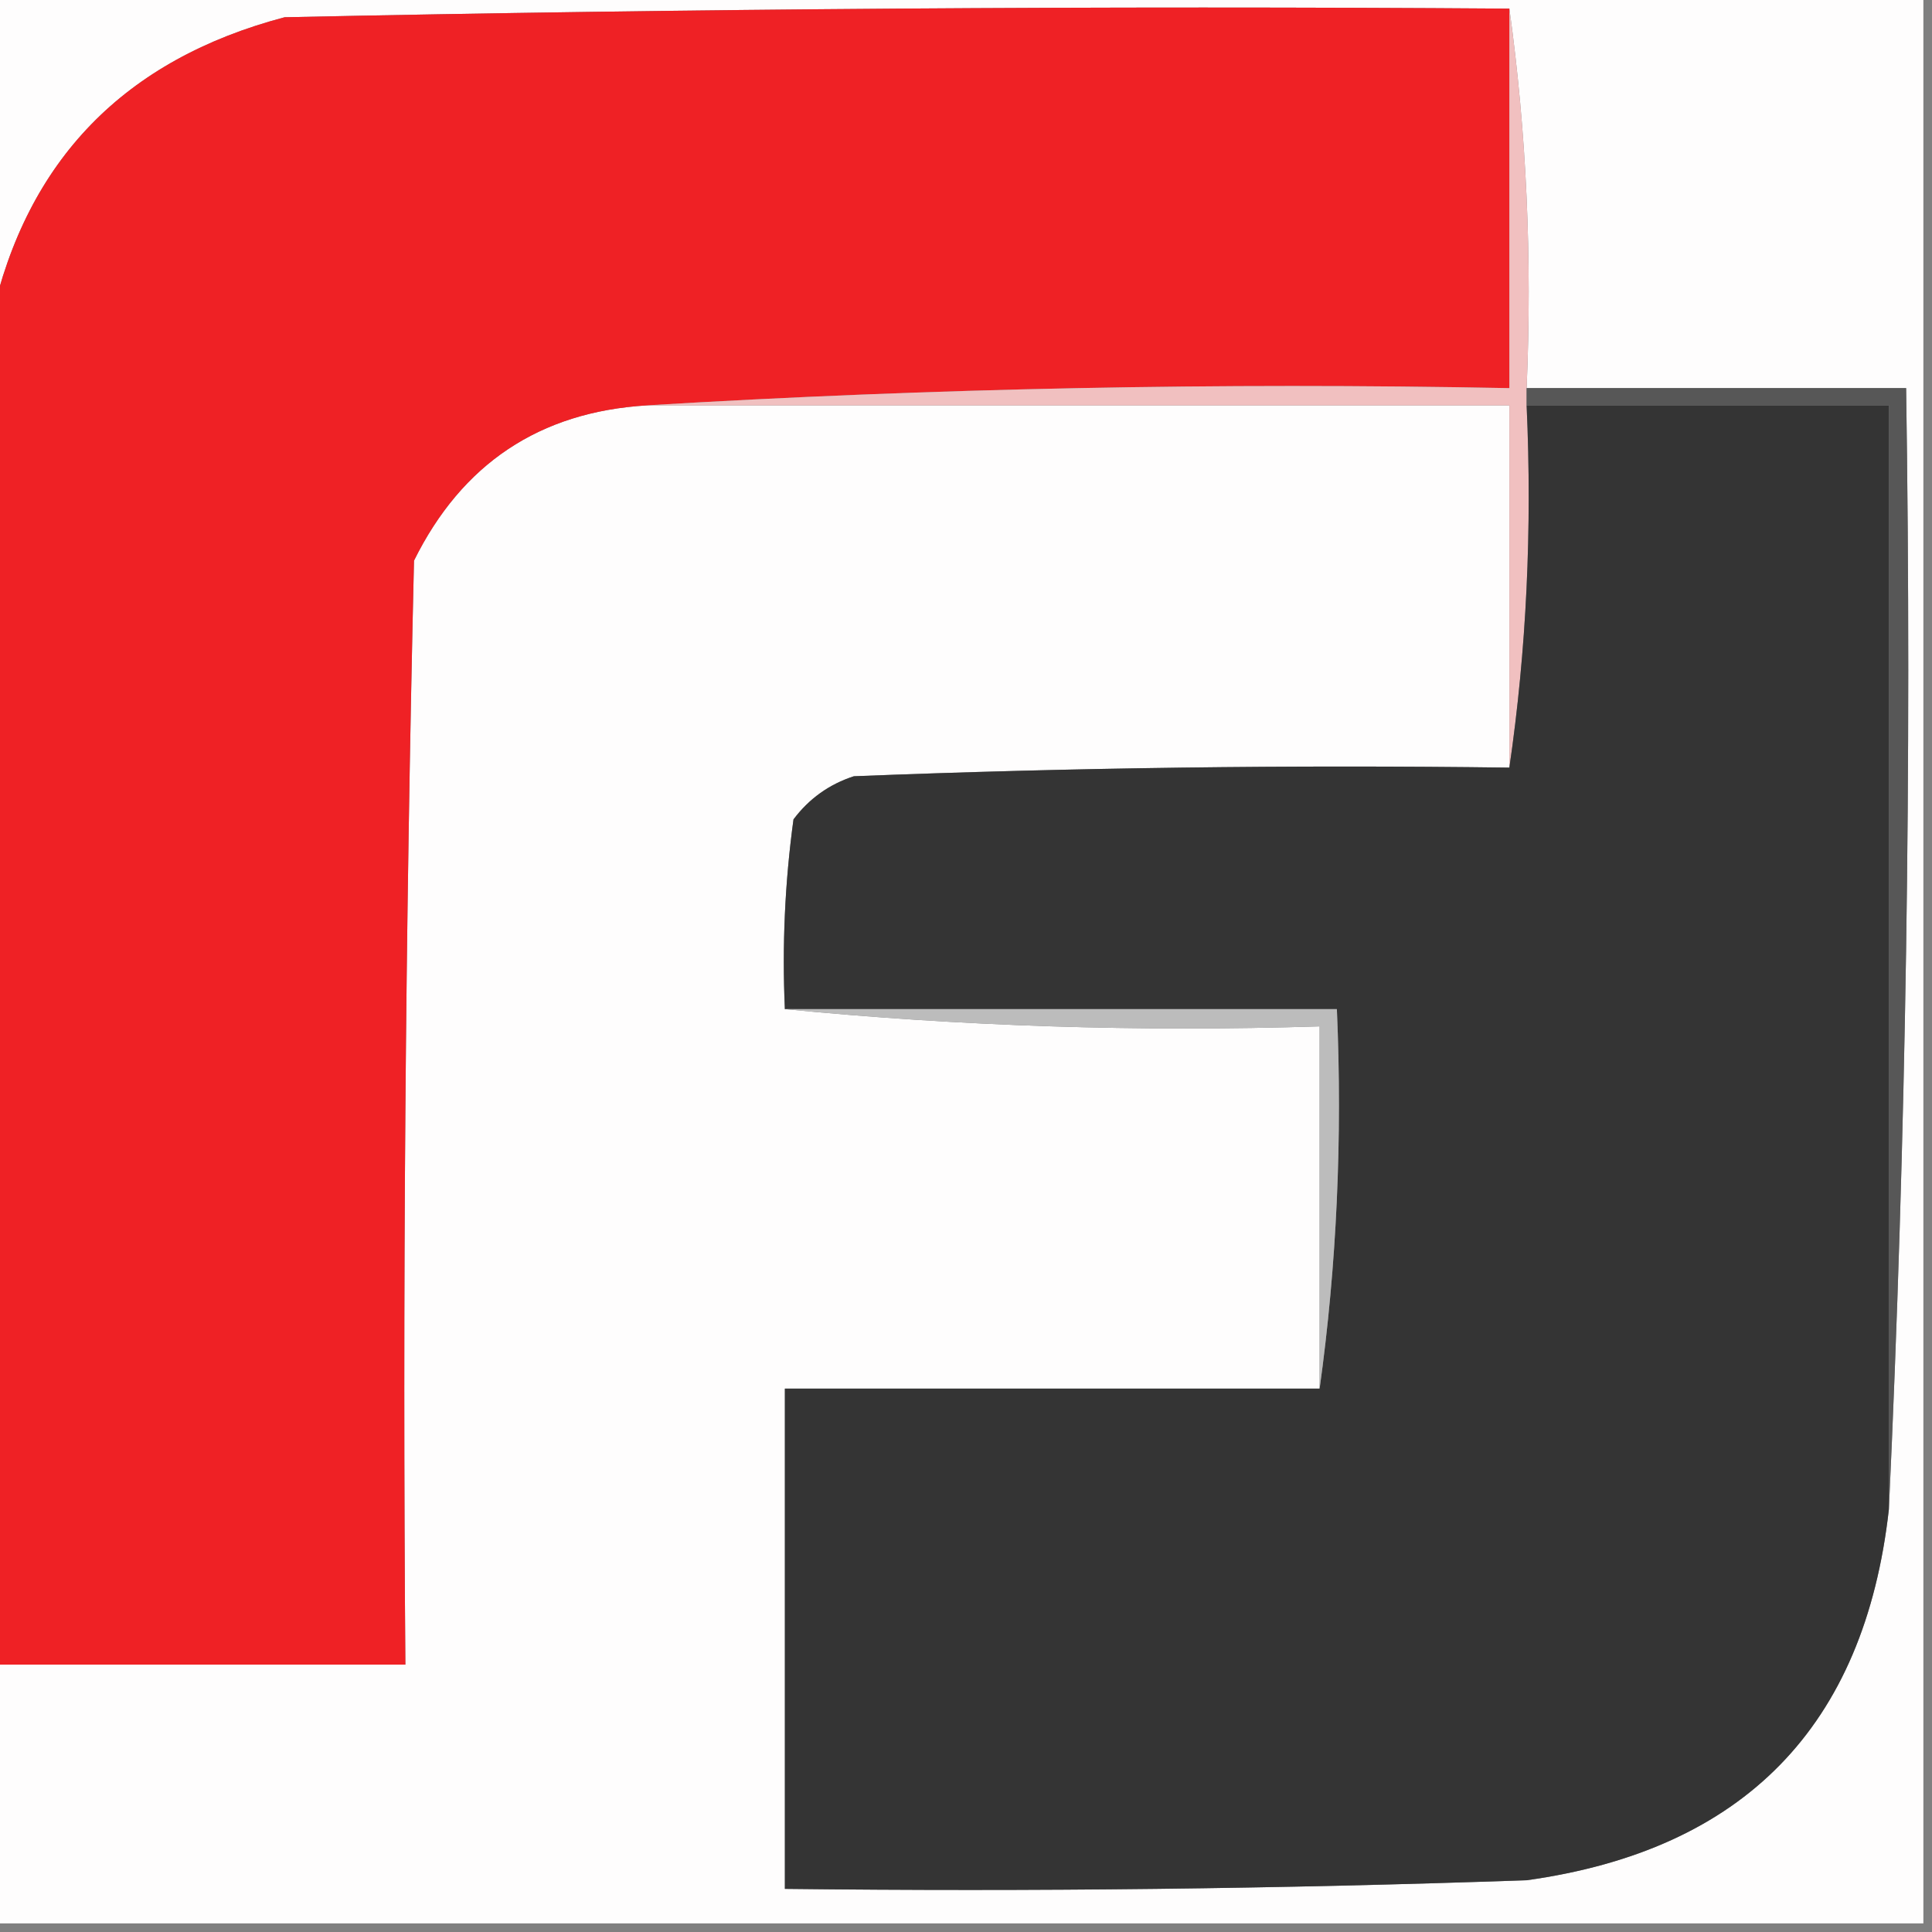 <svg xmlns="http://www.w3.org/2000/svg" version="1.1" width="112px" height="112px">
    <rect width="100%" height="100%" fill="#808080" stroke="none"/>
    <svg xmlns="http://www.w3.org/2000/svg" version="1.1" width="112px" height="112px" style="shape-rendering:geometricPrecision; text-rendering:geometricPrecision; image-rendering:optimizeQuality; fill-rule:evenodd; clip-rule:evenodd">
<g><path style="opacity:1" fill="#fefdfd" d="M -0.5,-0.5 C 36.833,-0.5 74.167,-0.5 111.5,-0.5C 111.5,36.833 111.5,74.167 111.5,111.5C 74.167,111.5 36.833,111.5 -0.5,111.5C -0.5,106.5 -0.5,101.5 -0.5,96.5C 7.5,96.5 15.5,96.5 23.5,96.5C 23.333,75.164 23.5,53.831 24,32.5C 26.783,26.877 31.283,23.877 37.5,23.5C 54.167,23.5 70.833,23.5 87.5,23.5C 87.5,30.5 87.5,37.5 87.5,44.5C 74.829,44.333 62.162,44.5 49.5,45C 48.069,45.465 46.903,46.299 46,47.5C 45.501,51.152 45.335,54.818 45.5,58.5C 55.653,59.494 65.987,59.828 76.5,59.5C 76.5,66.5 76.5,73.5 76.5,80.5C 66.167,80.5 55.833,80.5 45.5,80.5C 45.5,90.167 45.5,99.833 45.5,109.5C 59.837,109.667 74.171,109.5 88.5,109C 101.088,107.246 108.088,100.079 109.5,87.5C 110.497,66.006 110.831,44.34 110.5,22.5C 103.167,22.5 95.833,22.5 88.5,22.5C 88.825,14.981 88.492,7.648 87.5,0.5C 63.831,0.333 40.164,0.5 16.5,1C 7.216,3.449 1.549,9.282 -0.5,18.5C -0.5,12.167 -0.5,5.833 -0.5,-0.5 Z"></path></g>
<g><path style="opacity:1" fill="#ef2125" d="M 87.5,0.5 C 87.5,7.833 87.5,15.167 87.5,22.5C 70.658,22.17 53.992,22.503 37.5,23.5C 31.283,23.877 26.783,26.877 24,32.5C 23.5,53.831 23.333,75.164 23.5,96.5C 15.5,96.5 7.5,96.5 -0.5,96.5C -0.5,70.5 -0.5,44.5 -0.5,18.5C 1.549,9.282 7.216,3.449 16.5,1C 40.164,0.5 63.831,0.333 87.5,0.5 Z"></path></g>
<g><path style="opacity:1" fill="#f1c0c0" d="M 87.5,0.5 C 88.492,7.648 88.825,14.981 88.5,22.5C 88.5,22.833 88.5,23.167 88.5,23.5C 88.825,30.687 88.491,37.687 87.5,44.5C 87.5,37.5 87.5,30.5 87.5,23.5C 70.833,23.5 54.167,23.5 37.5,23.5C 53.992,22.503 70.658,22.17 87.5,22.5C 87.5,15.167 87.5,7.833 87.5,0.5 Z"></path></g>
<g><path style="opacity:1" fill="#343434" d="M 88.5,23.5 C 95.5,23.5 102.5,23.5 109.5,23.5C 109.5,44.833 109.5,66.167 109.5,87.5C 108.088,100.079 101.088,107.246 88.5,109C 74.171,109.5 59.837,109.667 45.5,109.5C 45.5,99.833 45.5,90.167 45.5,80.5C 55.833,80.5 66.167,80.5 76.5,80.5C 77.492,73.352 77.825,66.019 77.5,58.5C 66.833,58.5 56.167,58.5 45.5,58.5C 45.335,54.818 45.501,51.152 46,47.5C 46.903,46.299 48.069,45.465 49.5,45C 62.162,44.5 74.829,44.333 87.5,44.5C 88.491,37.687 88.825,30.687 88.5,23.5 Z"></path></g>
<g><path style="opacity:1" fill="#575757" d="M 88.5,23.5 C 88.5,23.167 88.5,22.833 88.5,22.5C 95.833,22.5 103.167,22.5 110.5,22.5C 110.831,44.34 110.497,66.006 109.5,87.5C 109.5,66.167 109.5,44.833 109.5,23.5C 102.5,23.5 95.5,23.5 88.5,23.5 Z"></path></g>
<g><path style="opacity:1" fill="#bcbcbc" d="M 45.5,58.5 C 56.167,58.5 66.833,58.5 77.5,58.5C 77.825,66.019 77.492,73.352 76.5,80.5C 76.5,73.5 76.5,66.5 76.5,59.5C 65.987,59.828 55.653,59.494 45.5,58.5 Z"></path></g>
</svg><style>@media (prefers-color-scheme: light) { :root { filter: none; } }
</style></svg>
